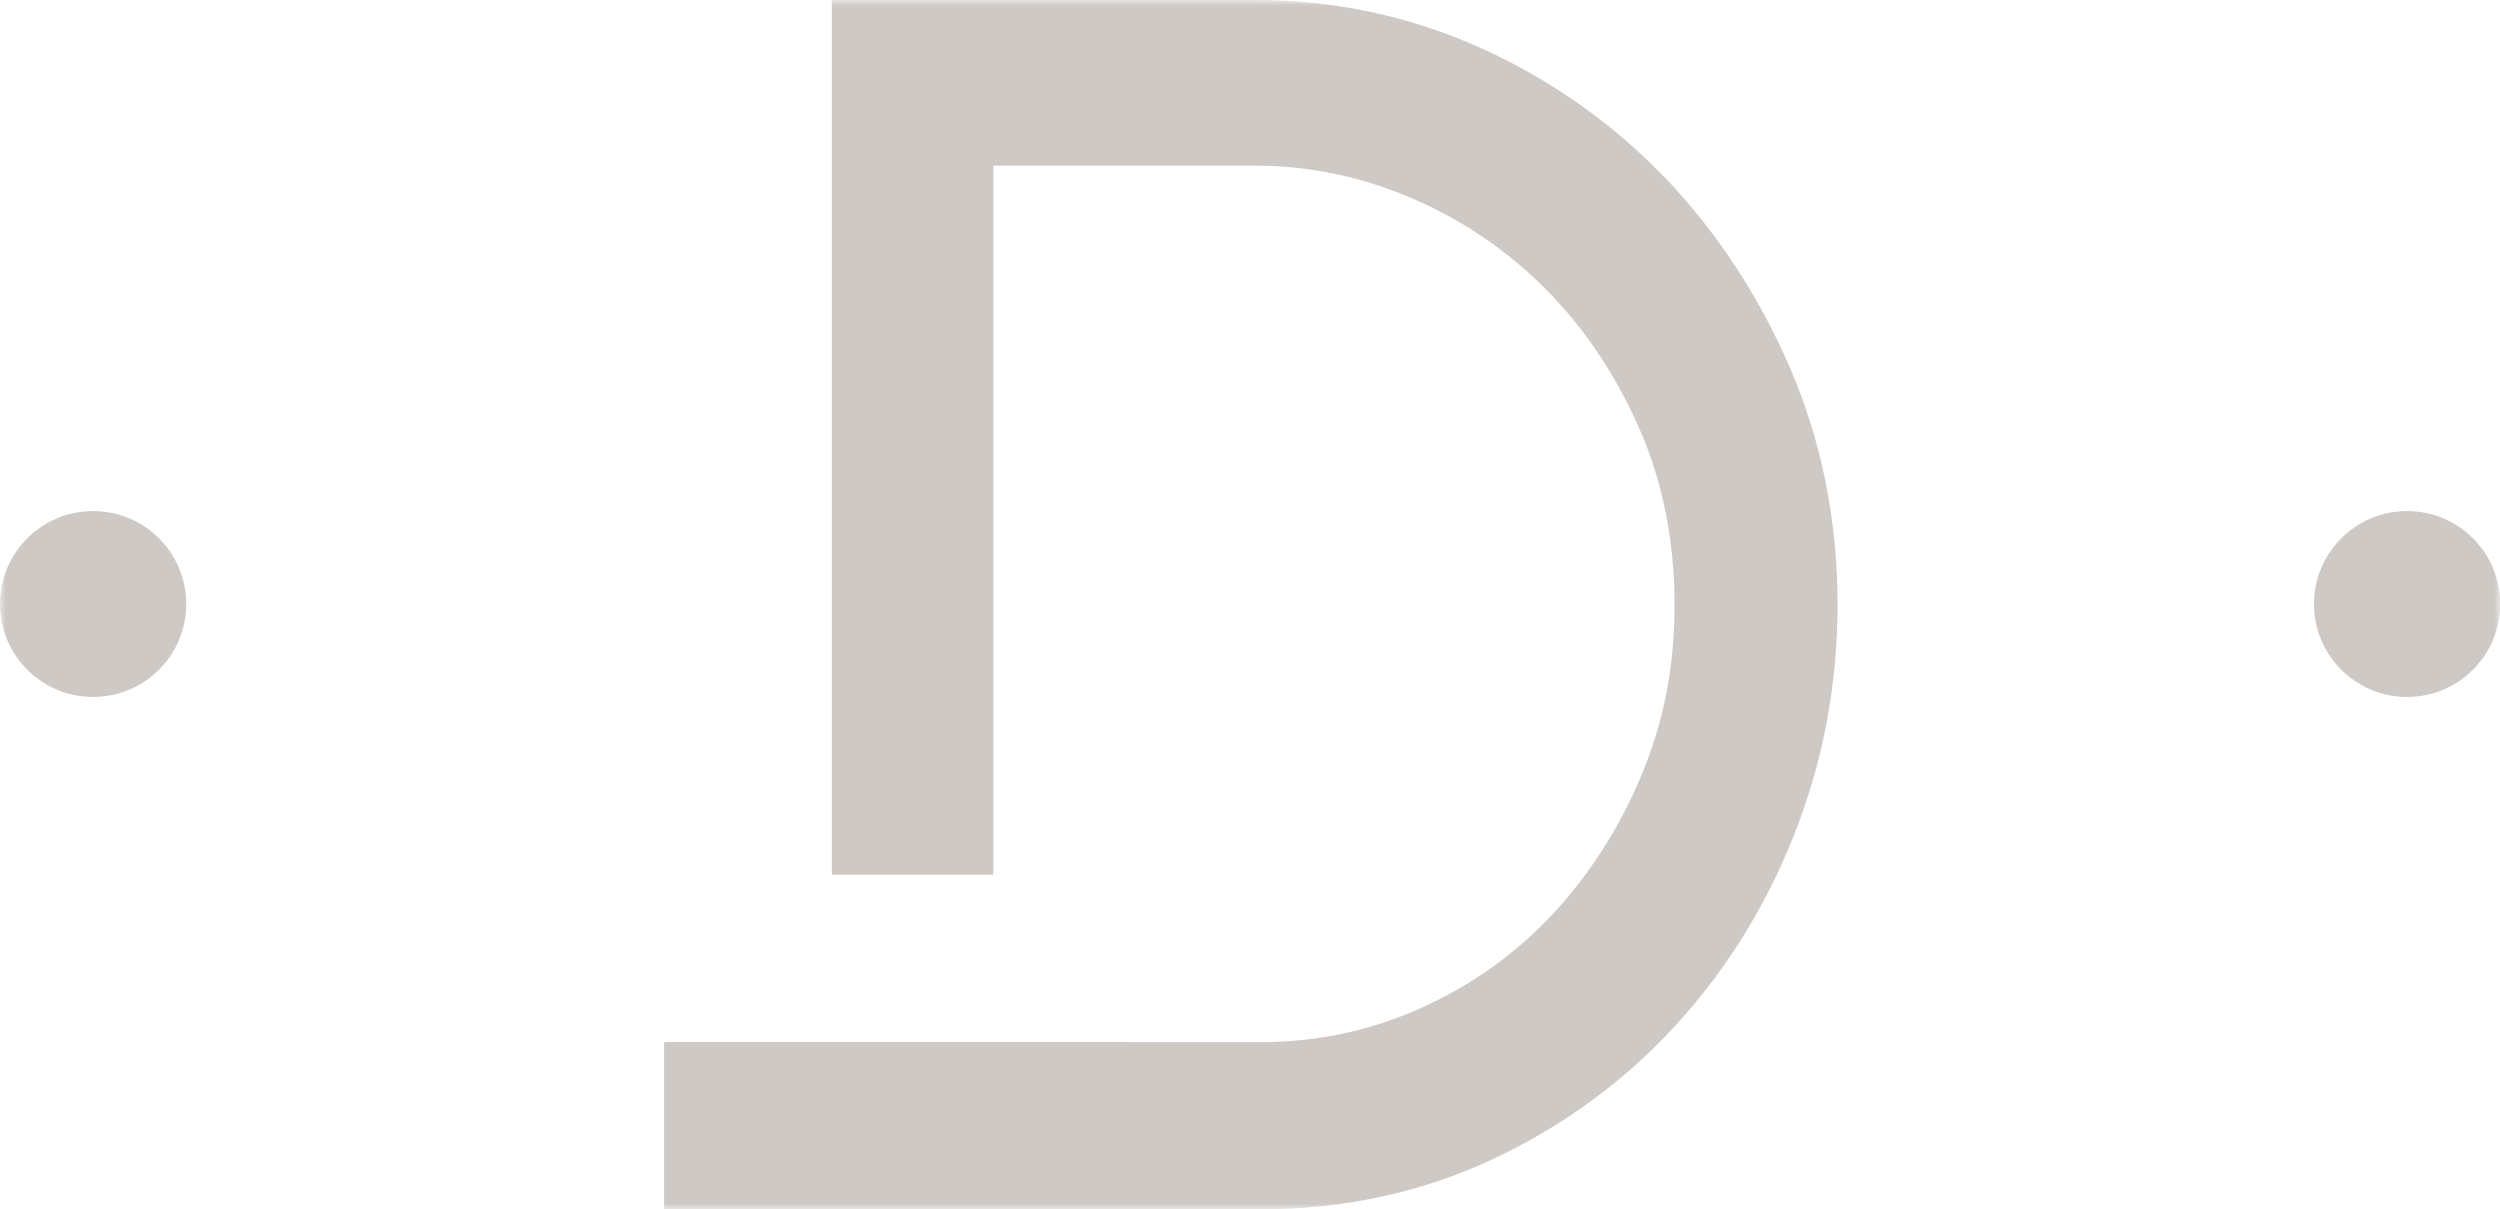 <?xml version="1.0" encoding="UTF-8"?> <svg xmlns="http://www.w3.org/2000/svg" width="215" height="104" viewBox="0 0 215 104" fill="none"><g clip-path="url(#clip0_219_2)"><mask id="mask0_219_2" style="mask-type:luminance" maskUnits="userSpaceOnUse" x="0" y="0" width="215" height="104"><path d="M215 0H0V104H215V0Z" fill="white"></path></mask><g mask="url(#mask0_219_2)"><path d="M153.943 31.643C151.249 25.406 147.603 19.882 143.132 15.218C138.624 10.554 133.292 6.804 127.281 4.097C121.234 1.39 114.747 0 108.004 0H71.538V75.229H85.428V14.248H108.004C112.603 14.248 117.129 15.199 121.454 17.065C125.797 18.931 129.682 21.583 132.98 24.912C136.297 28.259 138.99 32.301 141.006 36.91C143.003 41.483 144.011 46.568 144.011 52C144.011 57.432 143.058 62.115 141.189 66.614C139.302 71.15 136.718 75.192 133.511 78.631C130.323 82.051 126.512 84.758 122.187 86.697C117.881 88.636 113.245 89.624 108.407 89.624H71.538V104H108.407C115.499 104 122.169 102.573 128.234 99.757C134.244 96.958 139.54 93.117 143.956 88.343C148.354 83.588 151.836 78.009 154.31 71.754C156.783 65.498 158.029 58.841 158.029 52C158.029 44.775 156.655 37.935 153.943 31.643Z" fill="#CEC9C5"></path><path d="M8.008 59.938C12.43 59.938 16.015 56.359 16.015 51.945C16.015 47.531 12.43 43.952 8.008 43.952C3.585 43.952 0 47.531 0 51.945C0 56.359 3.585 59.938 8.008 59.938Z" fill="#CEC9C5"></path><path d="M207.011 59.938C211.433 59.938 215.018 56.359 215.018 51.945C215.018 47.531 211.433 43.952 207.011 43.952C202.588 43.952 199.003 47.531 199.003 51.945C199.003 56.359 202.588 59.938 207.011 59.938Z" fill="#CEC9C5"></path><path d="M96.991 89.624H57.135V104H96.991V89.624Z" fill="#CEC9C5"></path><path d="M71.538 89.624H57.135V104H71.538V89.624Z" fill="#CEC9C5"></path></g></g><defs><clipPath id="clip0_219_2"><rect width="215" height="104" fill="white"></rect></clipPath></defs></svg> 